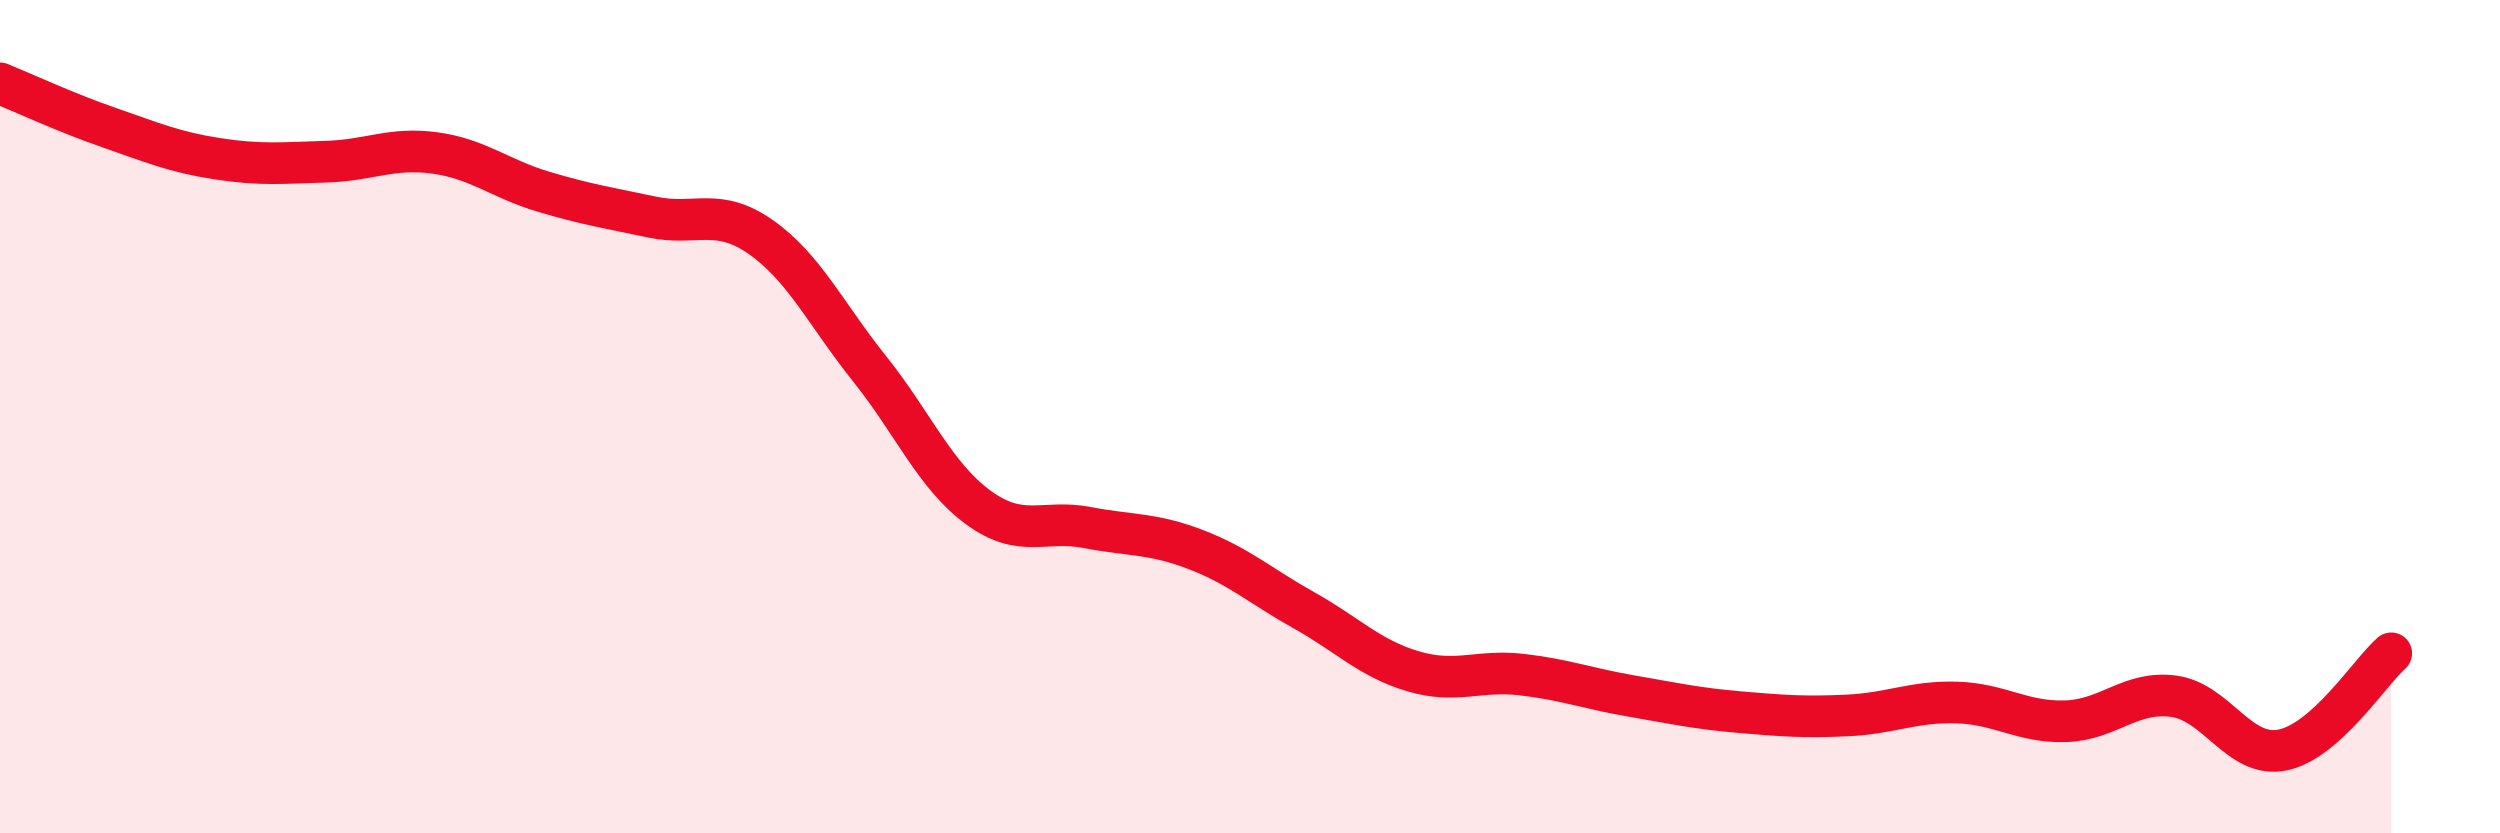 
    <svg width="60" height="20" viewBox="0 0 60 20" xmlns="http://www.w3.org/2000/svg">
      <path
        d="M 0,2 C 0.52,2.21 1.57,2.7 2.61,3.06 C 3.65,3.42 4.18,3.65 5.22,3.81 C 6.26,3.97 6.79,3.91 7.83,3.88 C 8.87,3.85 9.39,3.53 10.43,3.67 C 11.47,3.81 12,4.29 13.04,4.6 C 14.08,4.91 14.61,4.99 15.65,5.21 C 16.69,5.43 17.22,4.96 18.26,5.69 C 19.3,6.42 19.83,7.55 20.87,8.85 C 21.91,10.15 22.44,11.42 23.48,12.18 C 24.52,12.94 25.05,12.46 26.09,12.66 C 27.13,12.86 27.66,12.79 28.7,13.19 C 29.74,13.59 30.26,14.07 31.3,14.65 C 32.34,15.23 32.87,15.8 33.91,16.11 C 34.95,16.42 35.48,16.07 36.52,16.19 C 37.56,16.31 38.09,16.52 39.13,16.7 C 40.17,16.88 40.7,17 41.74,17.09 C 42.78,17.18 43.31,17.22 44.35,17.17 C 45.39,17.12 45.92,16.83 46.96,16.86 C 48,16.89 48.53,17.34 49.57,17.31 C 50.61,17.28 51.13,16.57 52.17,16.71 C 53.21,16.85 53.74,18.21 54.78,18 C 55.82,17.79 56.87,16.14 57.39,15.68L57.39 20L0 20Z"
        fill="#EB0A25"
        opacity="0.1"
        stroke-linecap="round"
        stroke-linejoin="round"
      />
      <path
        d="M 0,2 C 0.52,2.21 1.57,2.7 2.61,3.06 C 3.65,3.42 4.18,3.65 5.22,3.81 C 6.26,3.97 6.79,3.91 7.83,3.88 C 8.87,3.85 9.39,3.53 10.43,3.67 C 11.47,3.81 12,4.29 13.04,4.6 C 14.08,4.91 14.61,4.99 15.65,5.21 C 16.69,5.43 17.22,4.96 18.26,5.69 C 19.3,6.42 19.83,7.55 20.87,8.85 C 21.91,10.15 22.44,11.42 23.48,12.18 C 24.52,12.94 25.05,12.46 26.09,12.66 C 27.13,12.86 27.66,12.79 28.7,13.19 C 29.74,13.59 30.26,14.07 31.3,14.65 C 32.34,15.23 32.87,15.8 33.91,16.11 C 34.95,16.42 35.48,16.07 36.52,16.19 C 37.56,16.31 38.09,16.52 39.13,16.7 C 40.17,16.88 40.7,17 41.74,17.09 C 42.78,17.18 43.31,17.22 44.35,17.17 C 45.39,17.12 45.92,16.83 46.96,16.86 C 48,16.89 48.53,17.34 49.57,17.31 C 50.61,17.28 51.13,16.57 52.17,16.71 C 53.21,16.85 53.74,18.21 54.78,18 C 55.82,17.79 56.87,16.14 57.39,15.68"
        stroke="#EB0A25"
        stroke-width="1"
        fill="none"
        stroke-linecap="round"
        stroke-linejoin="round"
      />
    </svg>
  